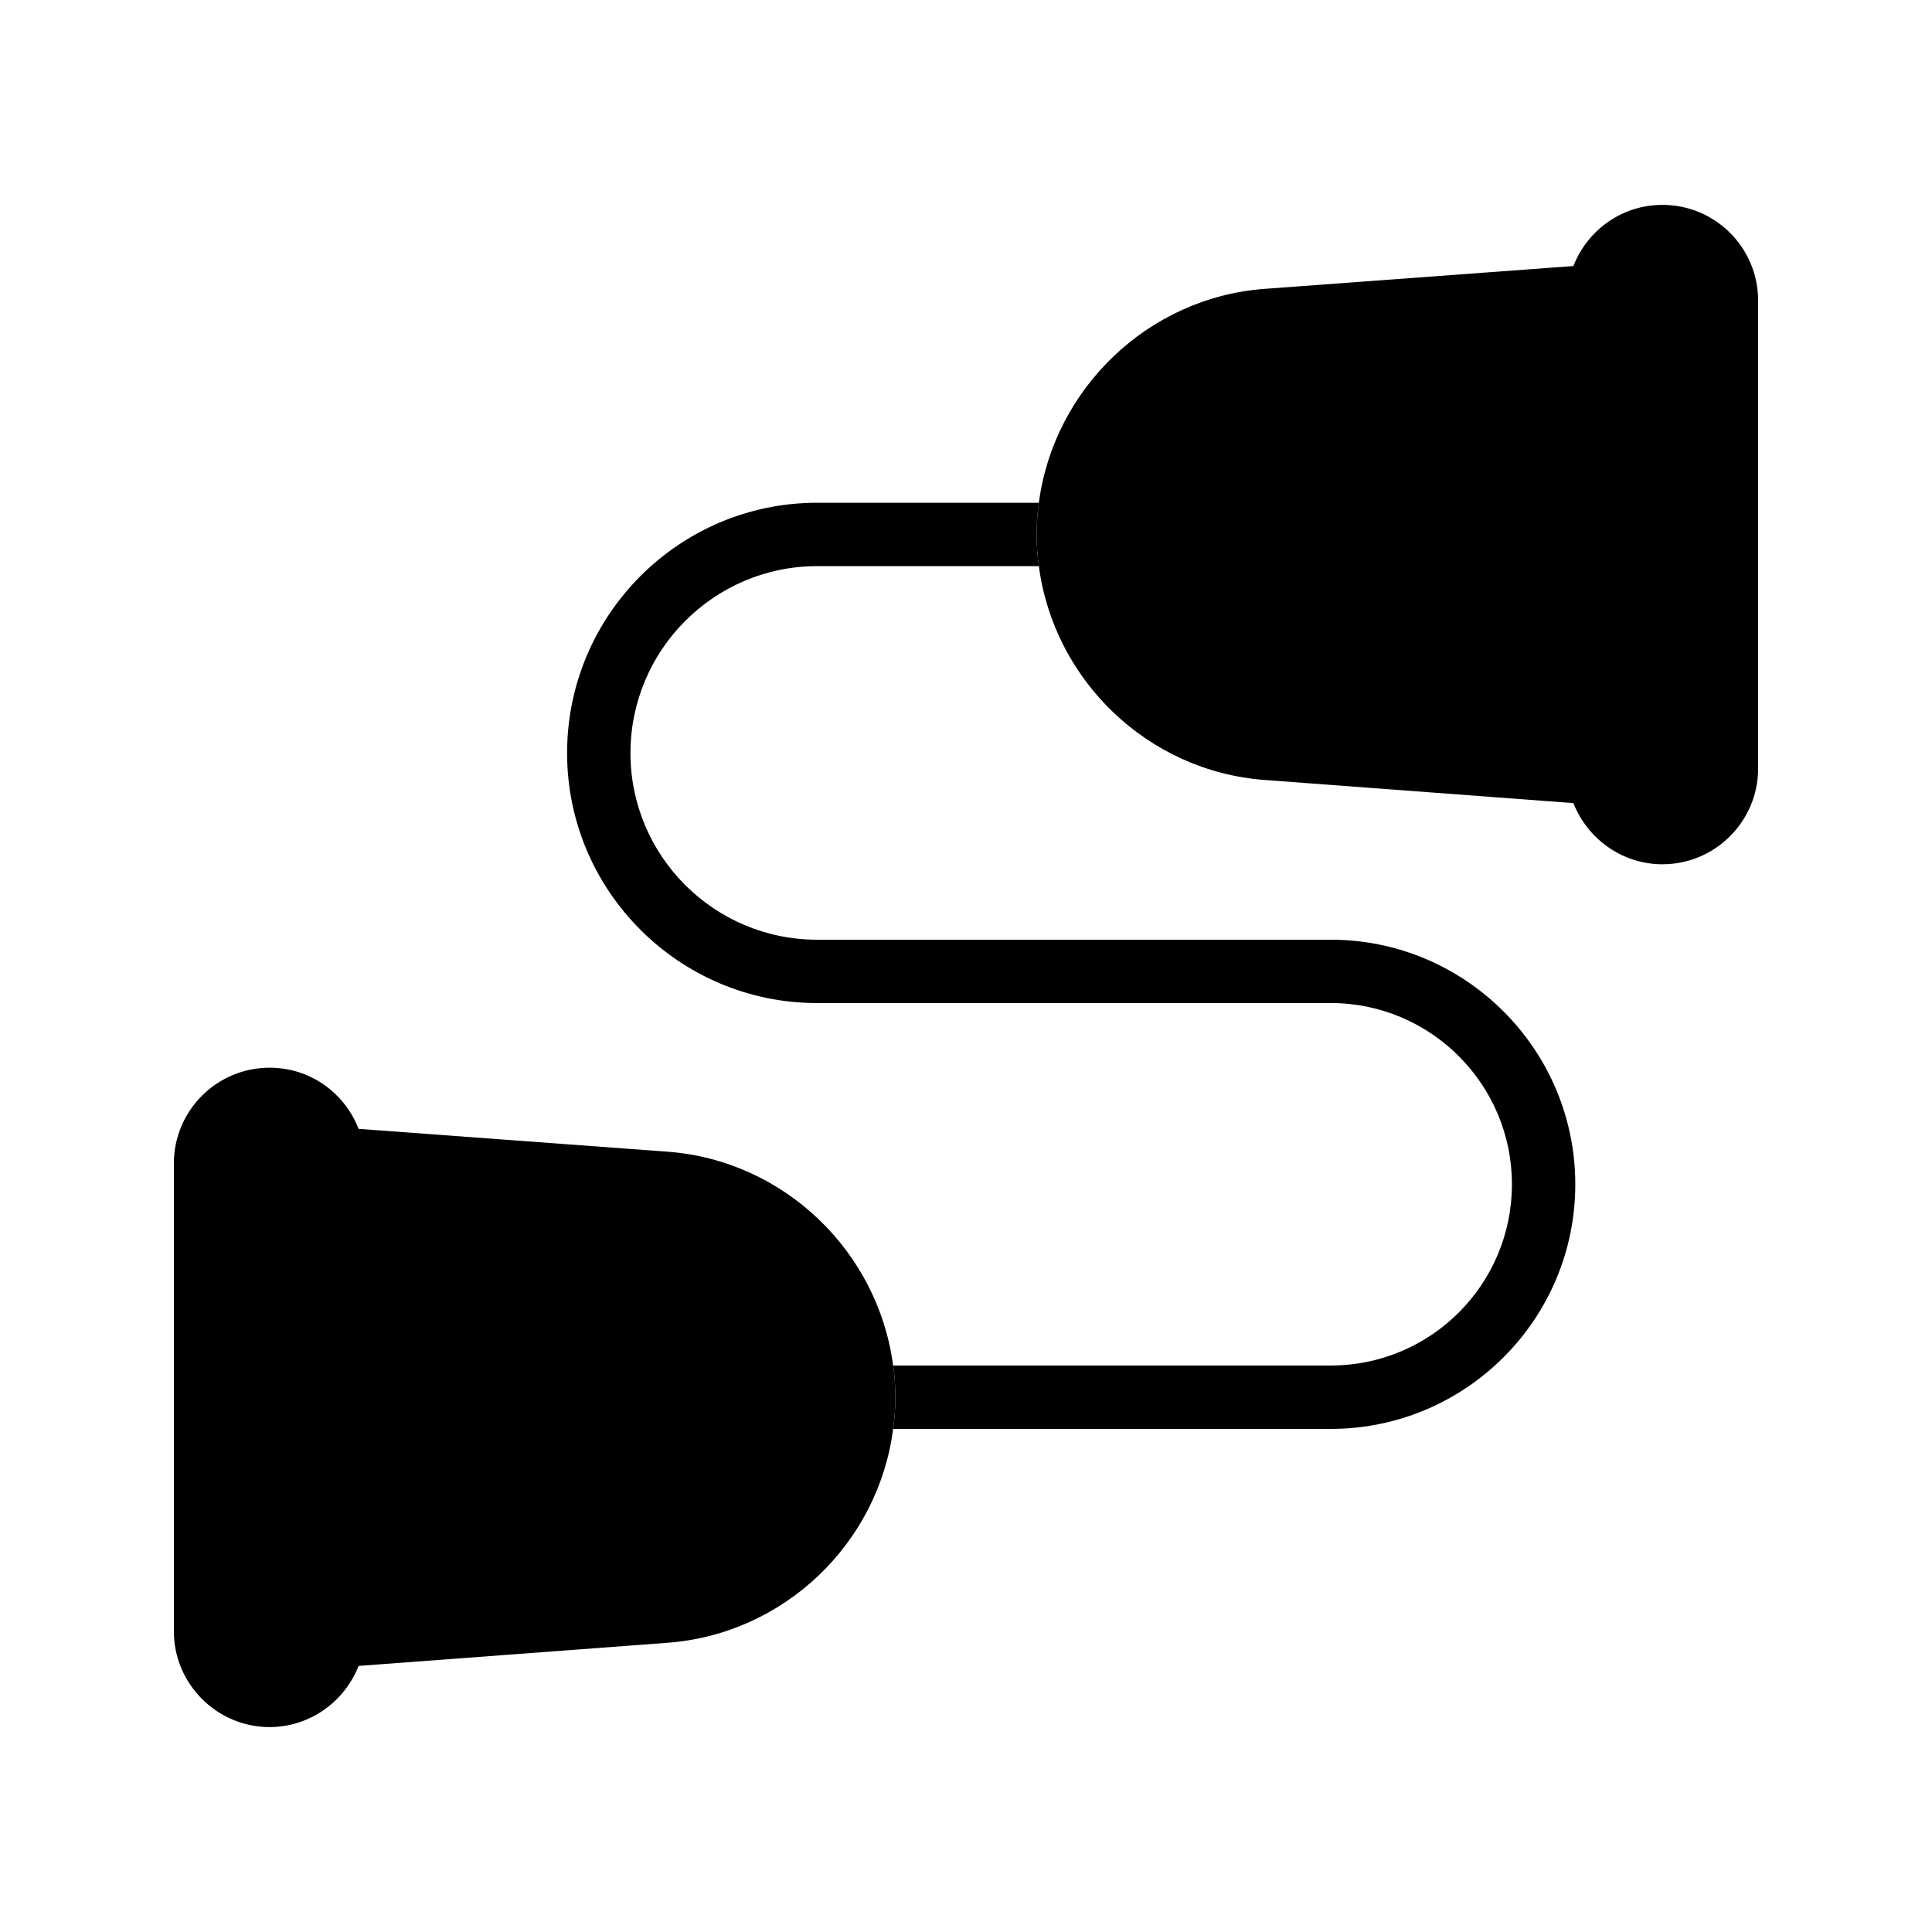 <?xml version="1.0" encoding="UTF-8"?>
<!-- Uploaded to: ICON Repo, www.svgrepo.com, Generator: ICON Repo Mixer Tools -->
<svg fill="#000000" width="800px" height="800px" version="1.1" viewBox="144 144 512 512" xmlns="http://www.w3.org/2000/svg">
 <g>
  <path d="m381.27 514.28c0 2.856-0.168 5.625-0.586 8.398-3.863 30.23-28.801 54.41-59.871 56.68l-81.785 6.129c-3.695 9.406-12.848 16.207-23.594 16.207-13.941-0.004-25.359-11.426-25.359-25.363v-124.02c0-14.023 11.418-25.359 25.359-25.359 10.832 0 19.902 6.719 23.594 16.207l81.785 6.047c31.066 2.266 55.922 26.535 59.871 56.68 0.418 2.766 0.586 5.539 0.586 8.395z"/>
  <path d="m609.92 223.66v124.02c0 13.938-11.336 25.359-25.359 25.359-10.746 0-19.902-6.801-23.594-16.207l-81.785-6.129c-30.984-2.266-55.922-26.449-59.871-56.68-0.418-2.769-0.586-5.543-0.586-8.398 0-2.856 0.168-5.625 0.586-8.398 3.945-30.145 28.887-54.41 59.871-56.68l81.785-6.047c3.695-9.488 12.848-16.207 23.594-16.207 14.023 0.012 25.359 11.344 25.359 25.367z"/>
  <path d="m561.47 457.85c0 35.77-29.055 64.824-64.824 64.824h-115.96c0.418-2.769 0.586-5.543 0.586-8.398 0-2.856-0.168-5.625-0.586-8.398h115.96c26.535 0 48.031-21.496 48.031-48.031 0-26.449-21.496-48.031-48.031-48.031l-136.11 0.008c-36.527 0-66.25-29.727-66.25-66.25 0-36.609 29.727-66.336 66.25-66.336h58.777c-0.418 2.769-0.586 5.543-0.586 8.398s0.168 5.625 0.586 8.398h-58.777c-27.289 0-49.457 22.25-49.457 49.543 0 27.289 22.168 49.457 49.457 49.457h136.11c35.77-0.008 64.82 29.133 64.82 64.816z"/>
 </g>
</svg>